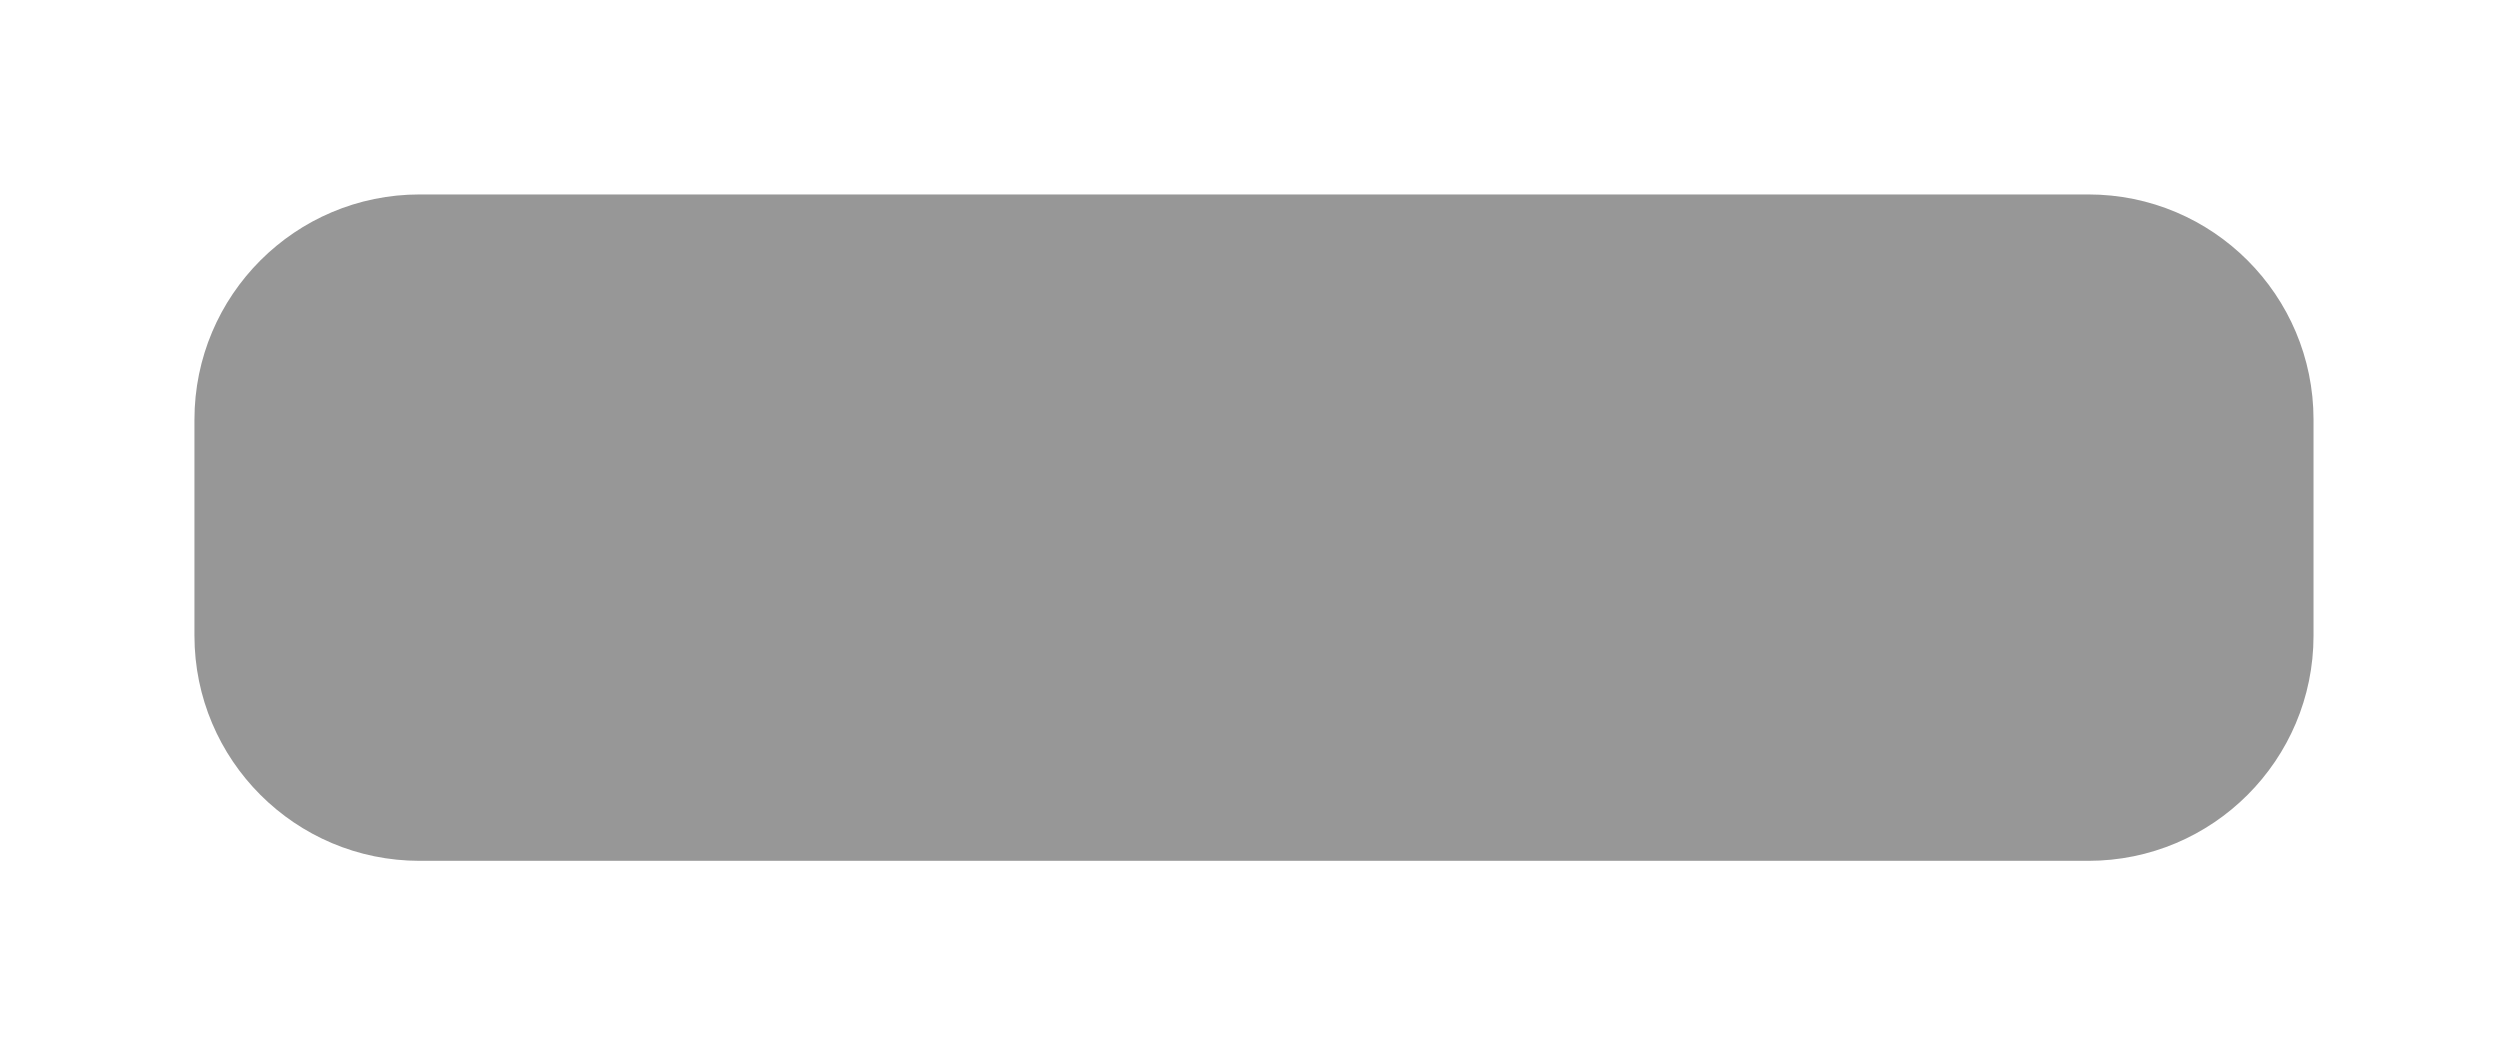<?xml version="1.0" encoding="utf-8"?>
<svg xmlns="http://www.w3.org/2000/svg" fill="none" height="100%" overflow="visible" preserveAspectRatio="none" style="display: block;" viewBox="0 0 90 38" width="100%">
<g filter="url(#filter0_d_0_1477)" id="Retngulo 2 copiar 2" opacity="0.502">
<path clip-rule="evenodd" d="M15.107 7H75.18C79.658 7 83.287 10.63 83.287 15.107V22.883C83.287 27.36 79.658 30.99 75.18 30.99H15.107C10.63 30.99 7 27.36 7 22.883V15.107C7 10.63 10.63 7 15.107 7Z" fill="#2F2F2F" fill-rule="evenodd"/>
</g>
<defs>
<filter color-interpolation-filters="sRGB" filterUnits="userSpaceOnUse" height="36.151" id="filter0_d_0_1477" width="88.449" x="0.919" y="0.919">
<feFlood flood-opacity="0" result="BackgroundImageFix"/>
<feColorMatrix in="SourceAlpha" result="hardAlpha" type="matrix" values="0 0 0 0 0 0 0 0 0 0 0 0 0 0 0 0 0 0 127 0"/>
<feOffset/>
<feGaussianBlur stdDeviation="3.04"/>
<feColorMatrix type="matrix" values="0 0 0 0 0.18 0 0 0 0 0.18 0 0 0 0 0.18 0 0 0 0.59 0"/>
<feBlend in2="BackgroundImageFix" mode="normal" result="effect1_dropShadow_0_1477"/>
<feBlend in="SourceGraphic" in2="effect1_dropShadow_0_1477" mode="normal" result="shape"/>
</filter>
</defs>
</svg>